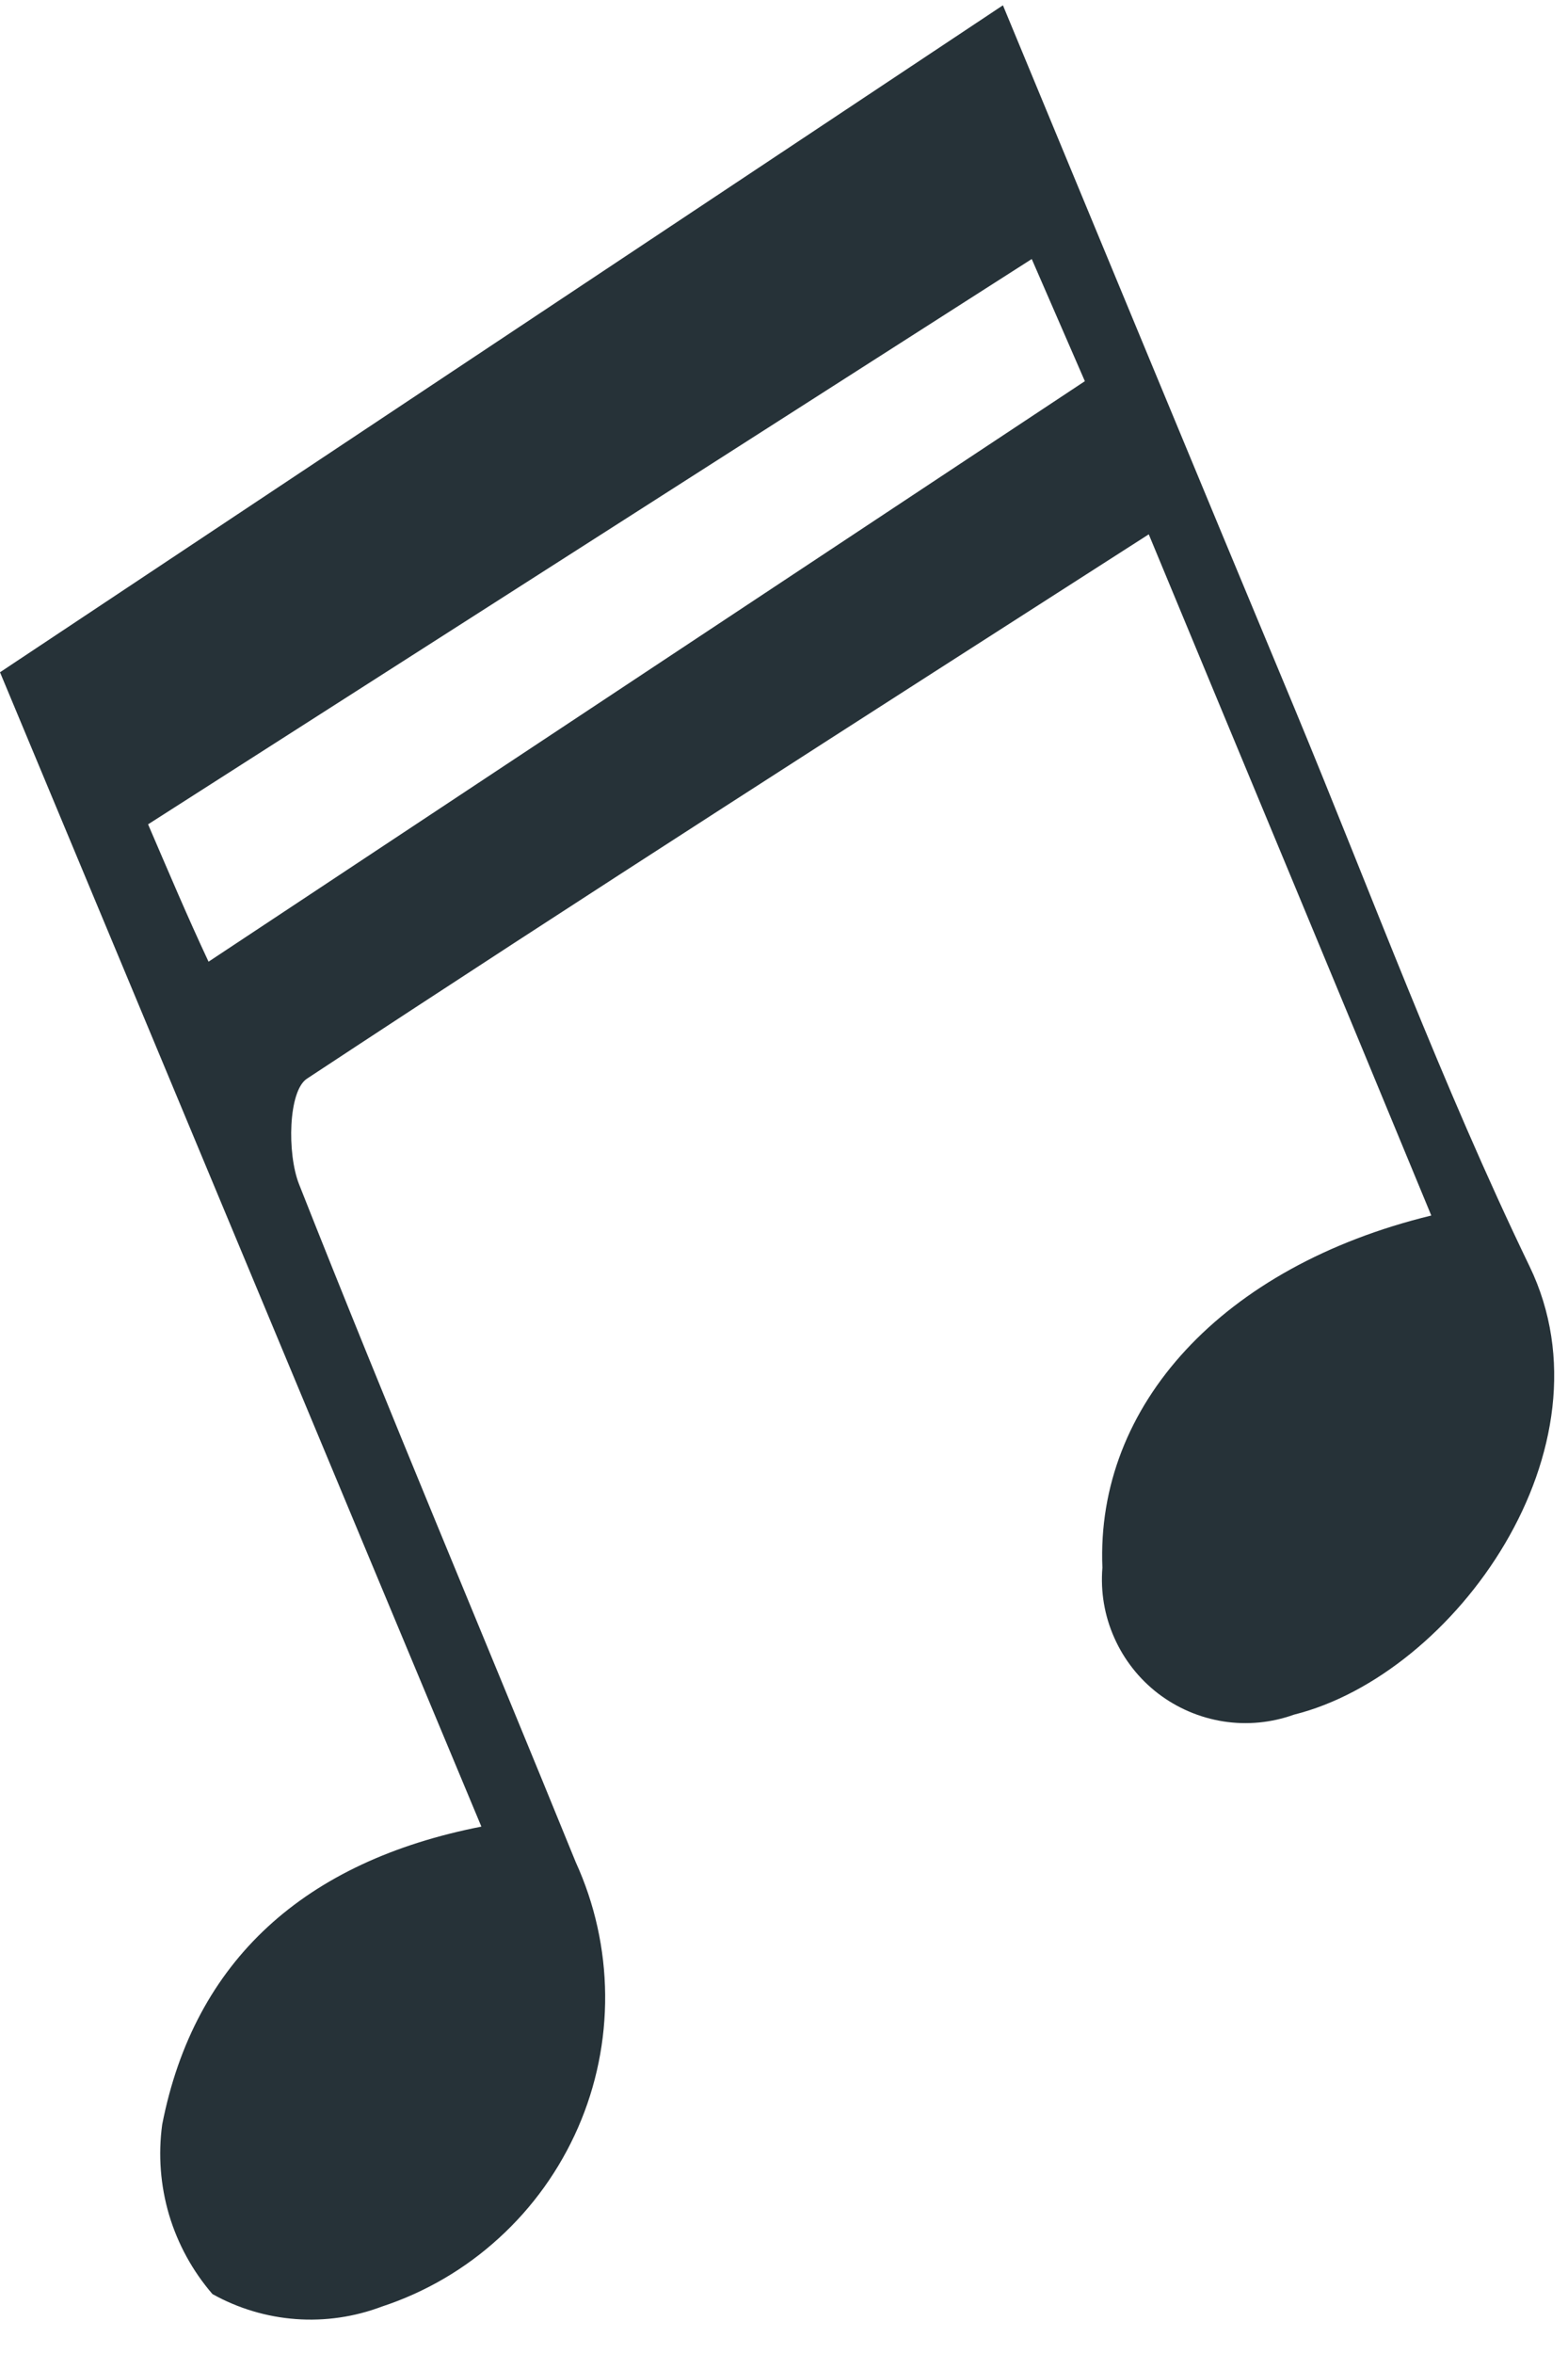 <?xml version="1.0" encoding="UTF-8"?> <svg xmlns="http://www.w3.org/2000/svg" width="16" height="24" viewBox="0 0 16 24" fill="none"> <path d="M10.234 0.054C11.255 2.516 12.229 4.874 13.21 7.226C13.999 9.129 14.714 11.066 15.608 12.917C16.502 14.768 14.847 17.08 13.204 17.489C12.973 17.572 12.725 17.596 12.483 17.558C12.241 17.52 12.012 17.422 11.817 17.273C11.623 17.124 11.469 16.928 11.37 16.704C11.27 16.48 11.229 16.235 11.249 15.99C11.18 14.336 12.472 12.917 14.605 12.398C13.653 10.092 12.714 7.843 11.722 5.45C8.781 7.336 5.956 9.141 3.131 11.003C2.941 11.13 2.929 11.764 3.05 12.075C3.961 14.382 4.936 16.688 5.875 18.994C6.069 19.419 6.171 19.879 6.175 20.346C6.179 20.812 6.085 21.274 5.898 21.702C5.711 22.129 5.437 22.513 5.092 22.827C4.748 23.142 4.341 23.38 3.898 23.526C3.618 23.632 3.318 23.676 3.019 23.654C2.72 23.632 2.43 23.545 2.168 23.399C1.965 23.164 1.814 22.888 1.725 22.59C1.637 22.292 1.613 21.978 1.655 21.67C1.983 19.992 3.114 18.983 4.912 18.631C3.269 14.699 1.649 10.807 0 6.857L10.234 0.054ZM2.128 9.809L11.07 3.888L10.528 2.642L1.511 8.408C1.73 8.916 1.909 9.342 2.128 9.809Z" fill="#263238"></path> </svg> 